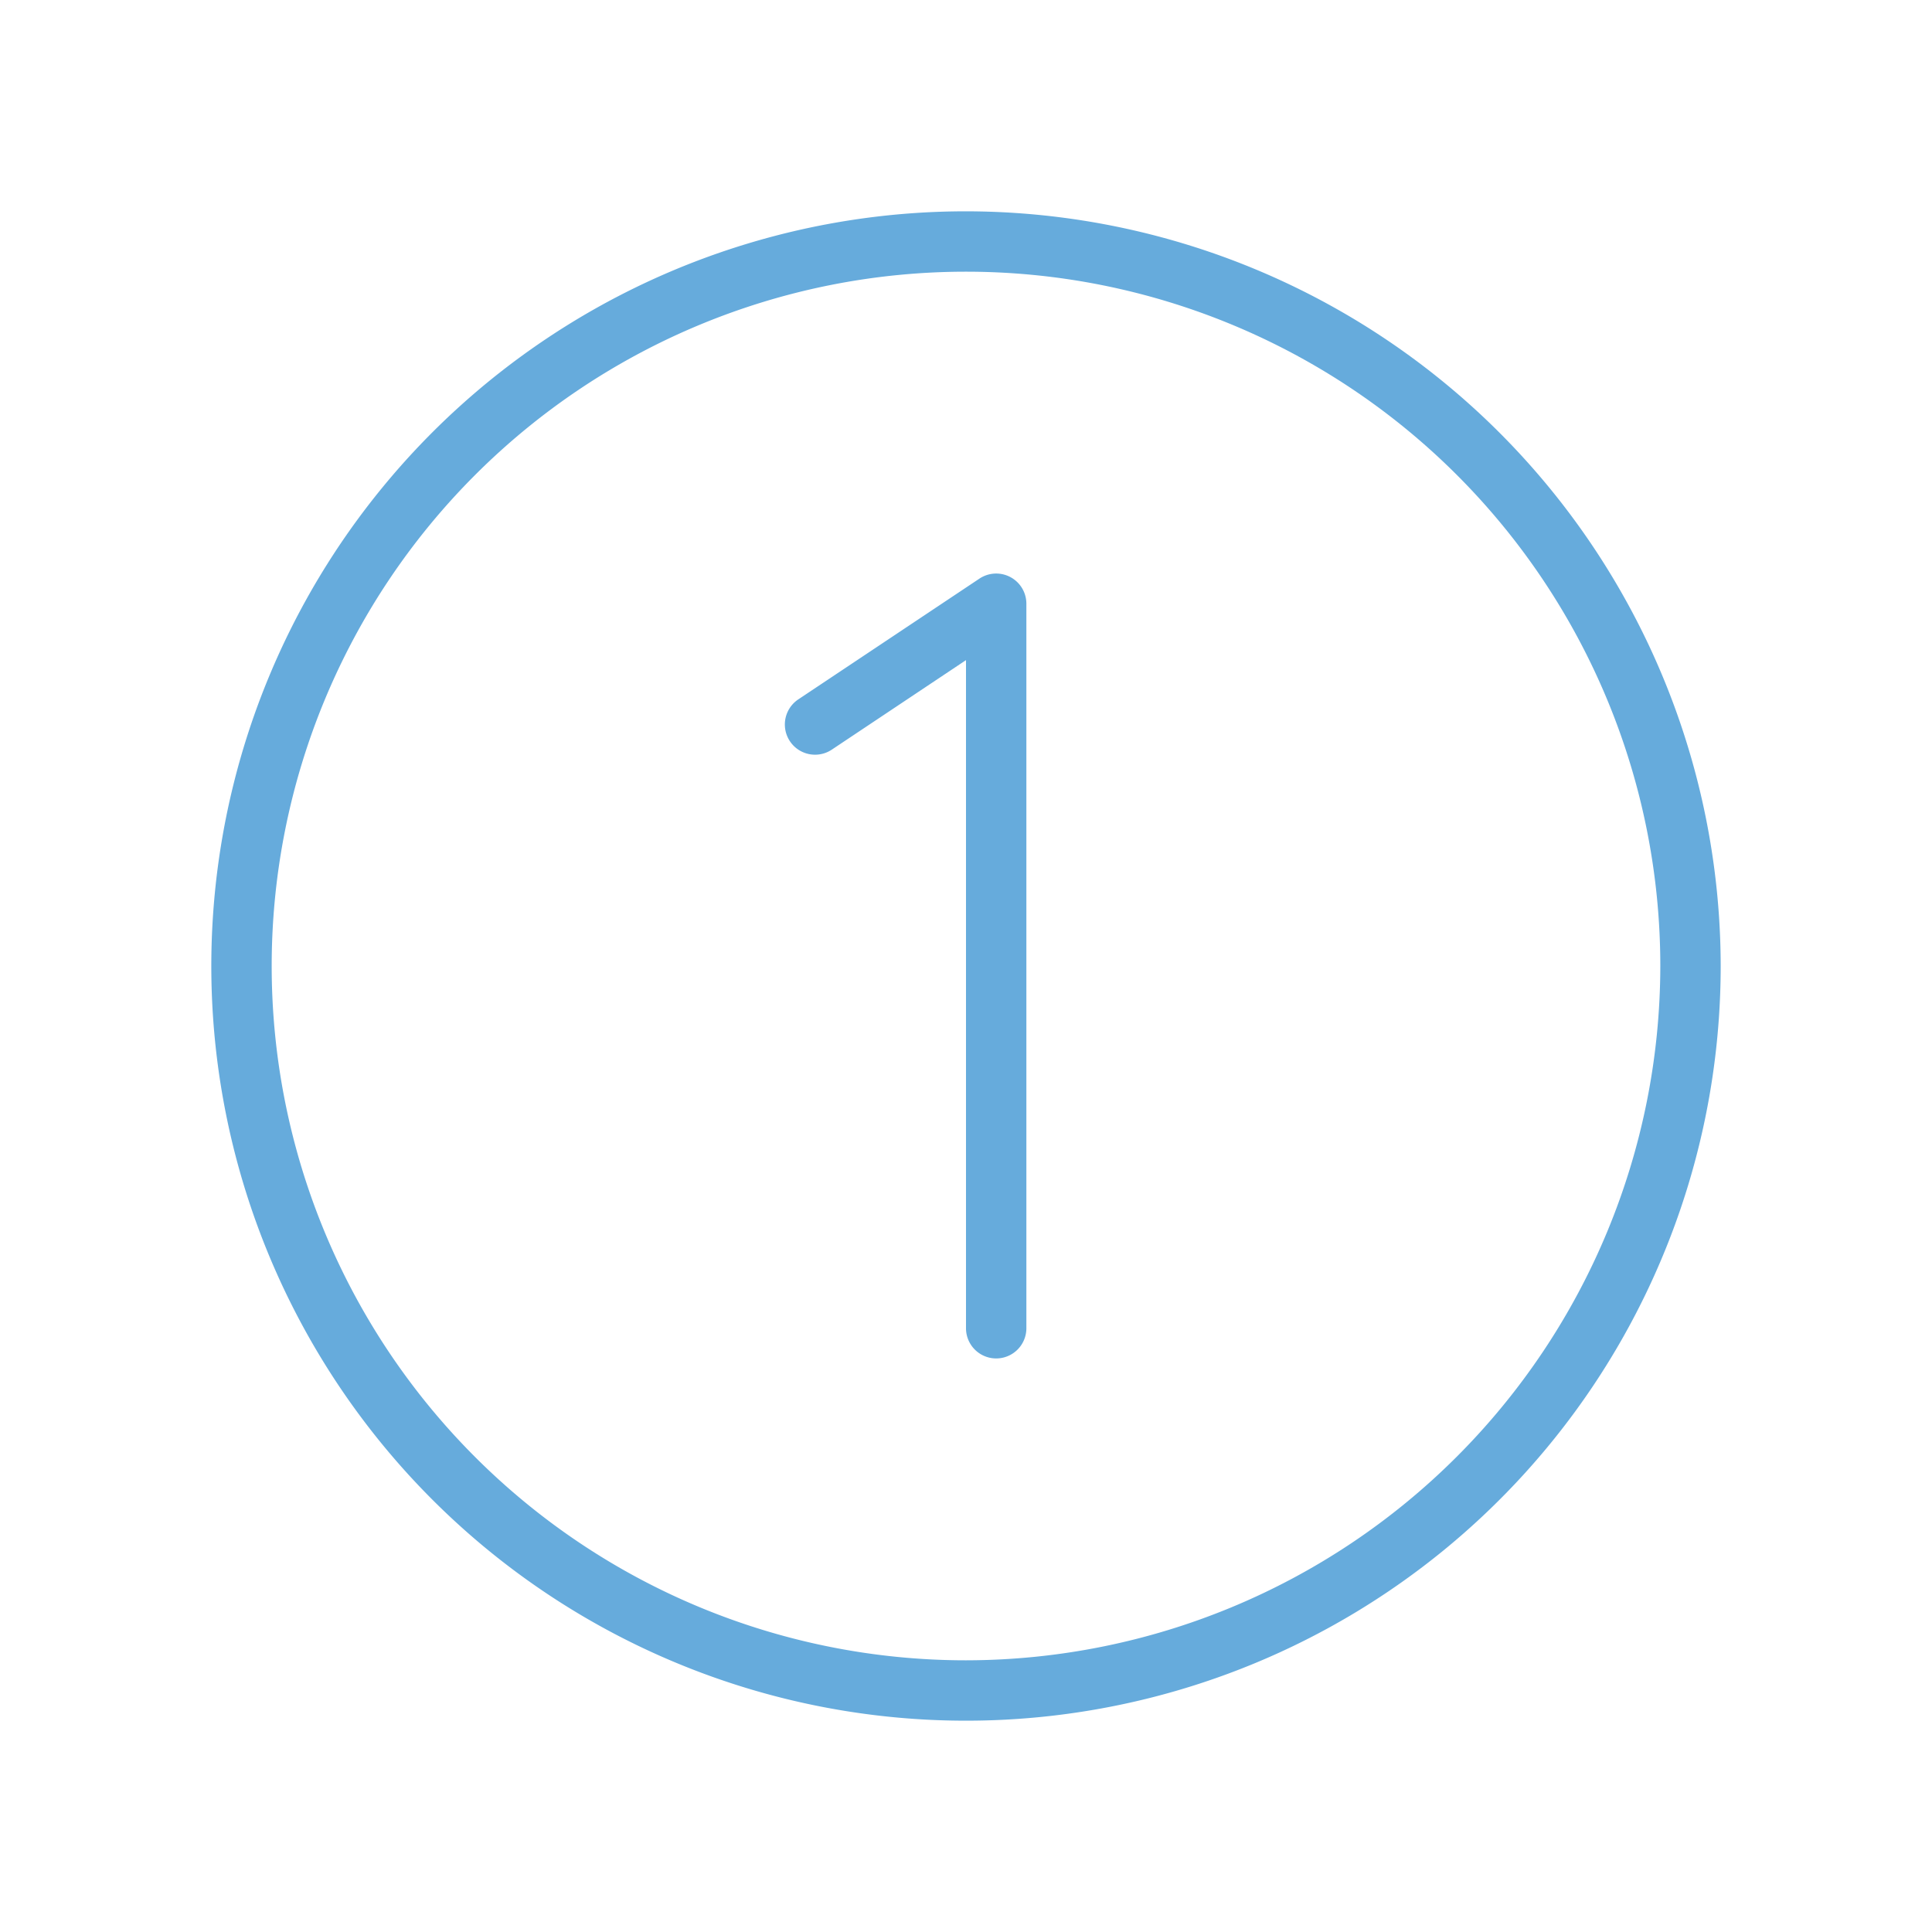 <svg xmlns="http://www.w3.org/2000/svg" width="64" height="64" fill="#66abdc" viewBox="0 0 256 256"><path d="M128,28A100,100,0,1,0,228,128,100.11,100.11,0,0,0,128,28Zm0,192a92,92,0,1,1,92-92A92.1,92.1,0,0,1,128,220Zm8-140v96a4,4,0,0,1-8,0V87.47L110.22,99.33a4,4,0,1,1-4.44-6.66l24-16A4,4,0,0,1,136,80Z"></path></svg>